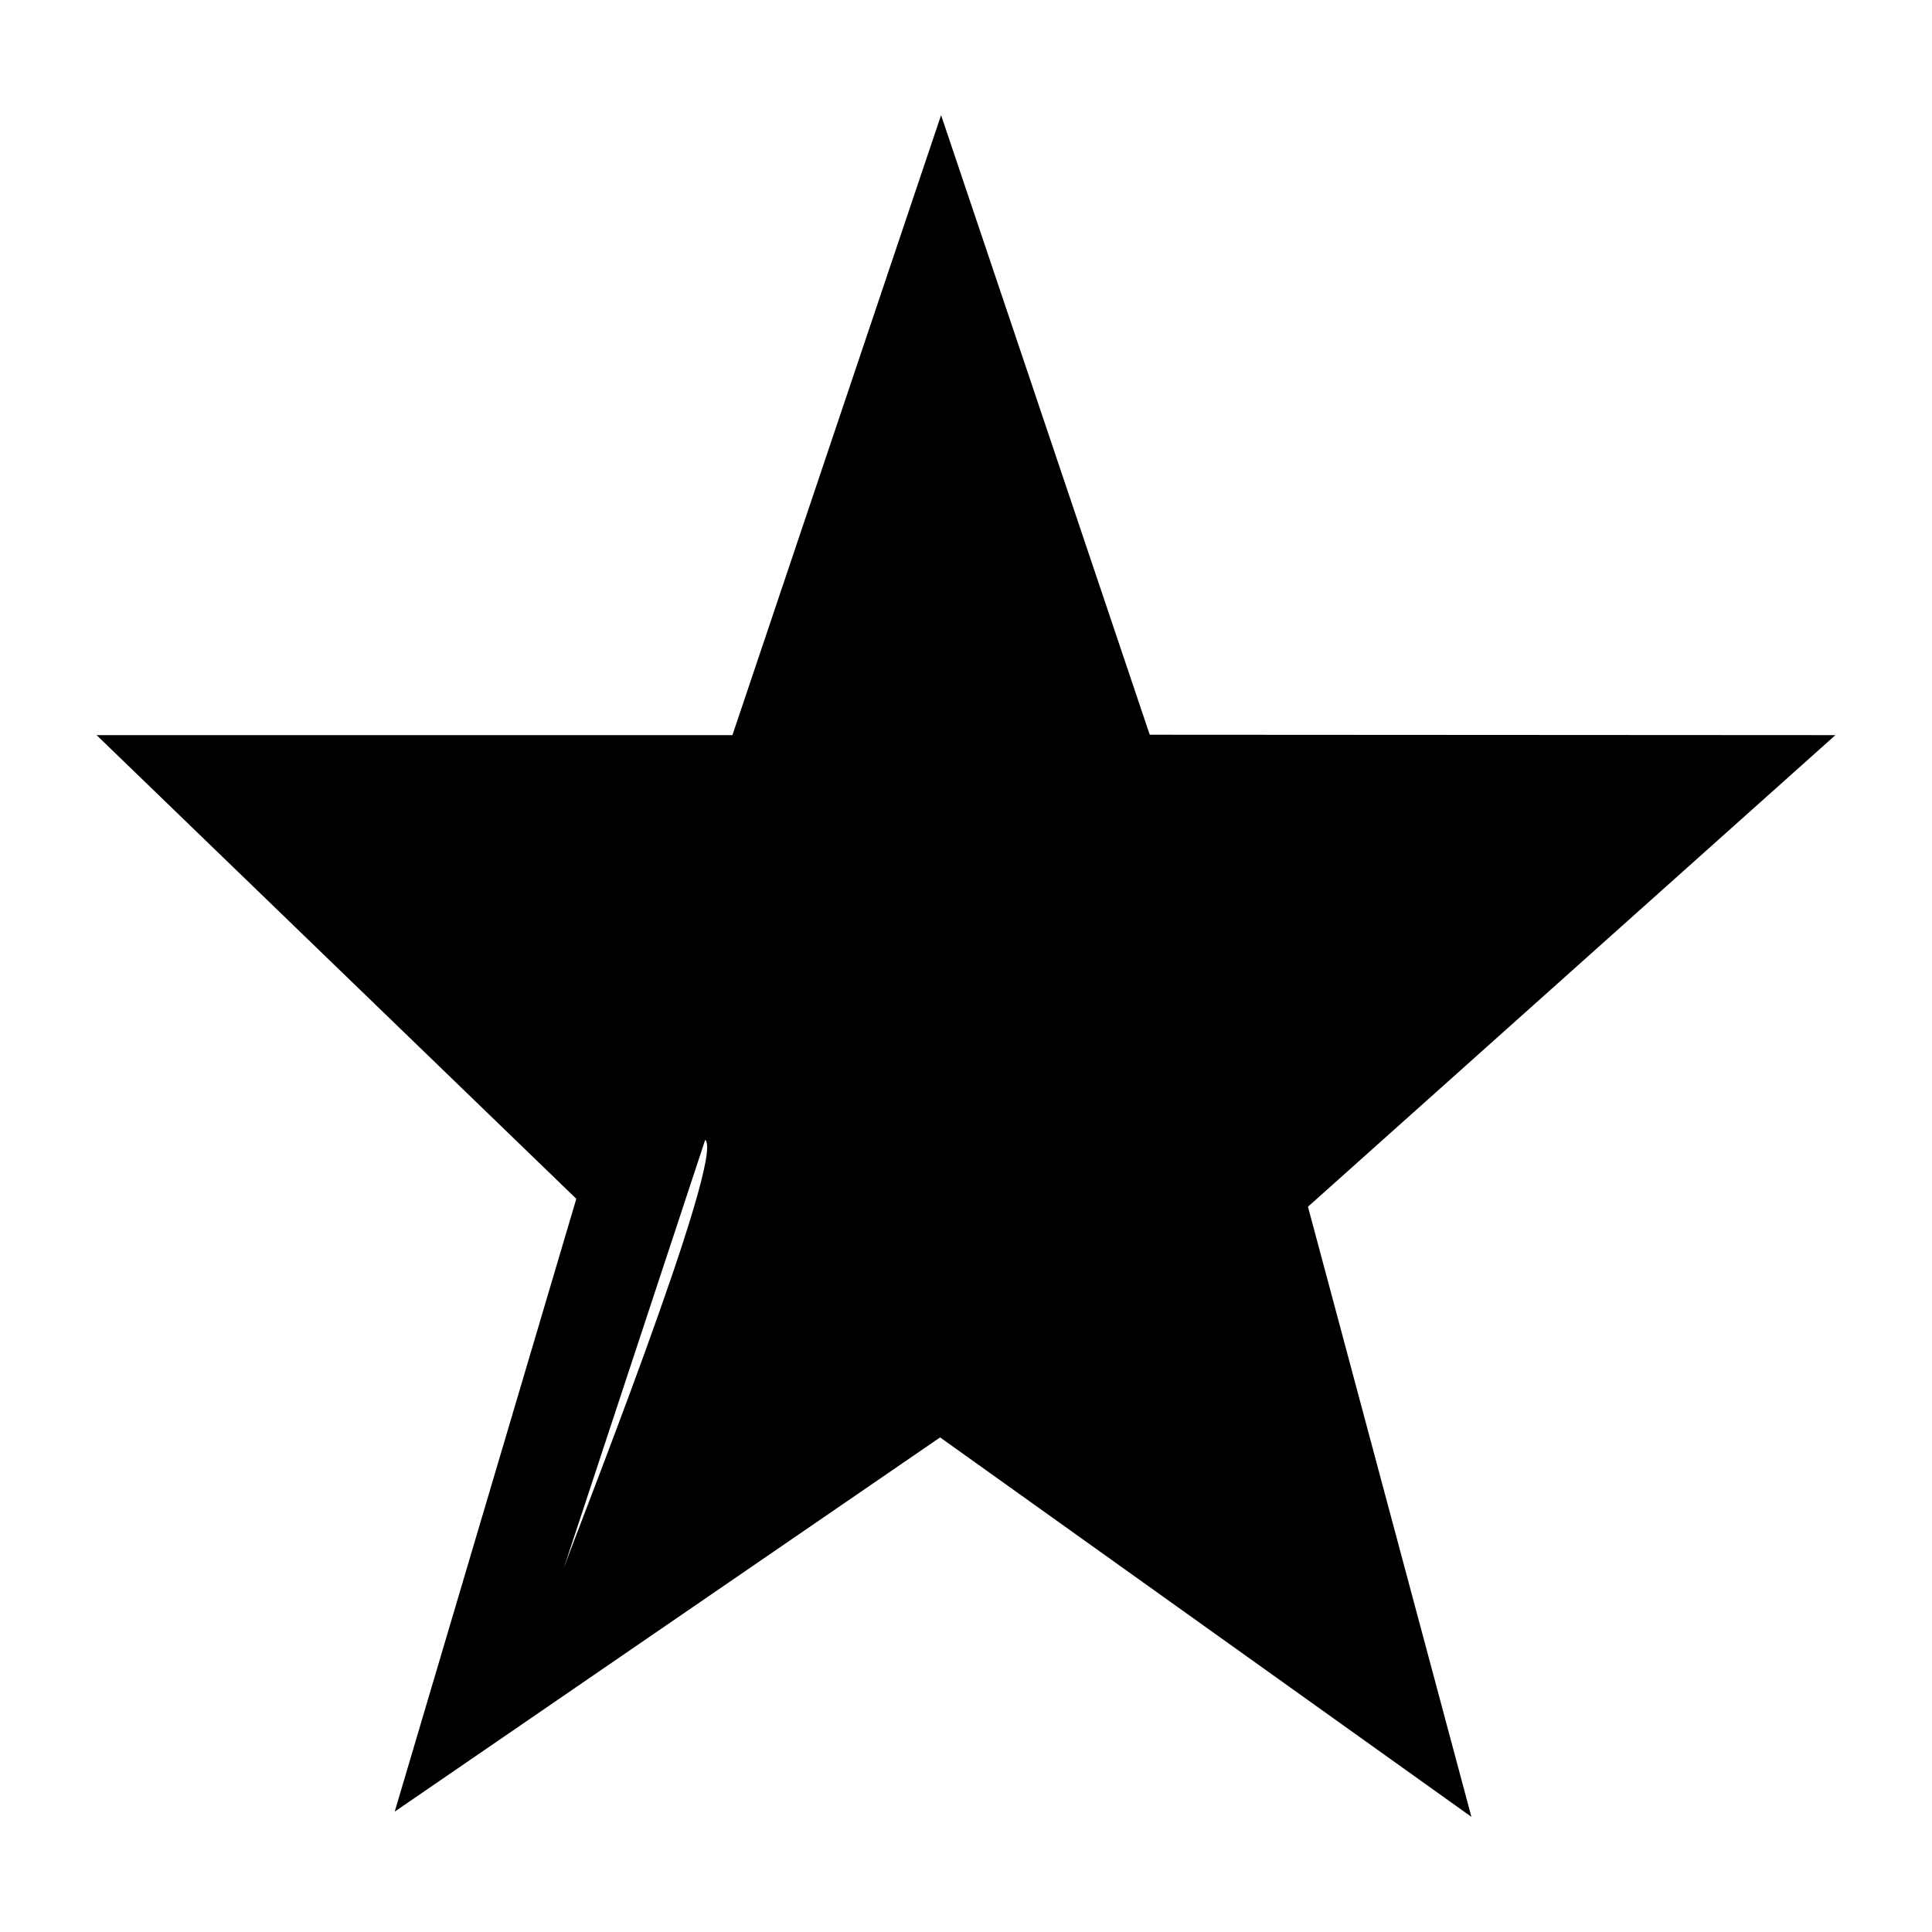<svg xmlns="http://www.w3.org/2000/svg" viewBox="0 0 1000 1000"><path d="m950 380.5-354.9-.2-108-320.7-108 320.9H50l248.3 240-94 317.2L486.6 744l275 196.4L677 624.6zm-535.7 61.2c97.2-305.2 102.1-320.6 0 0q-450 .6 0 0M365 590c10.9 8.2-69 209-73.3 222zm252 1.7c237.2-192.7 250.2-203.3 0 0q125.1 437.8 0 0"/></svg>